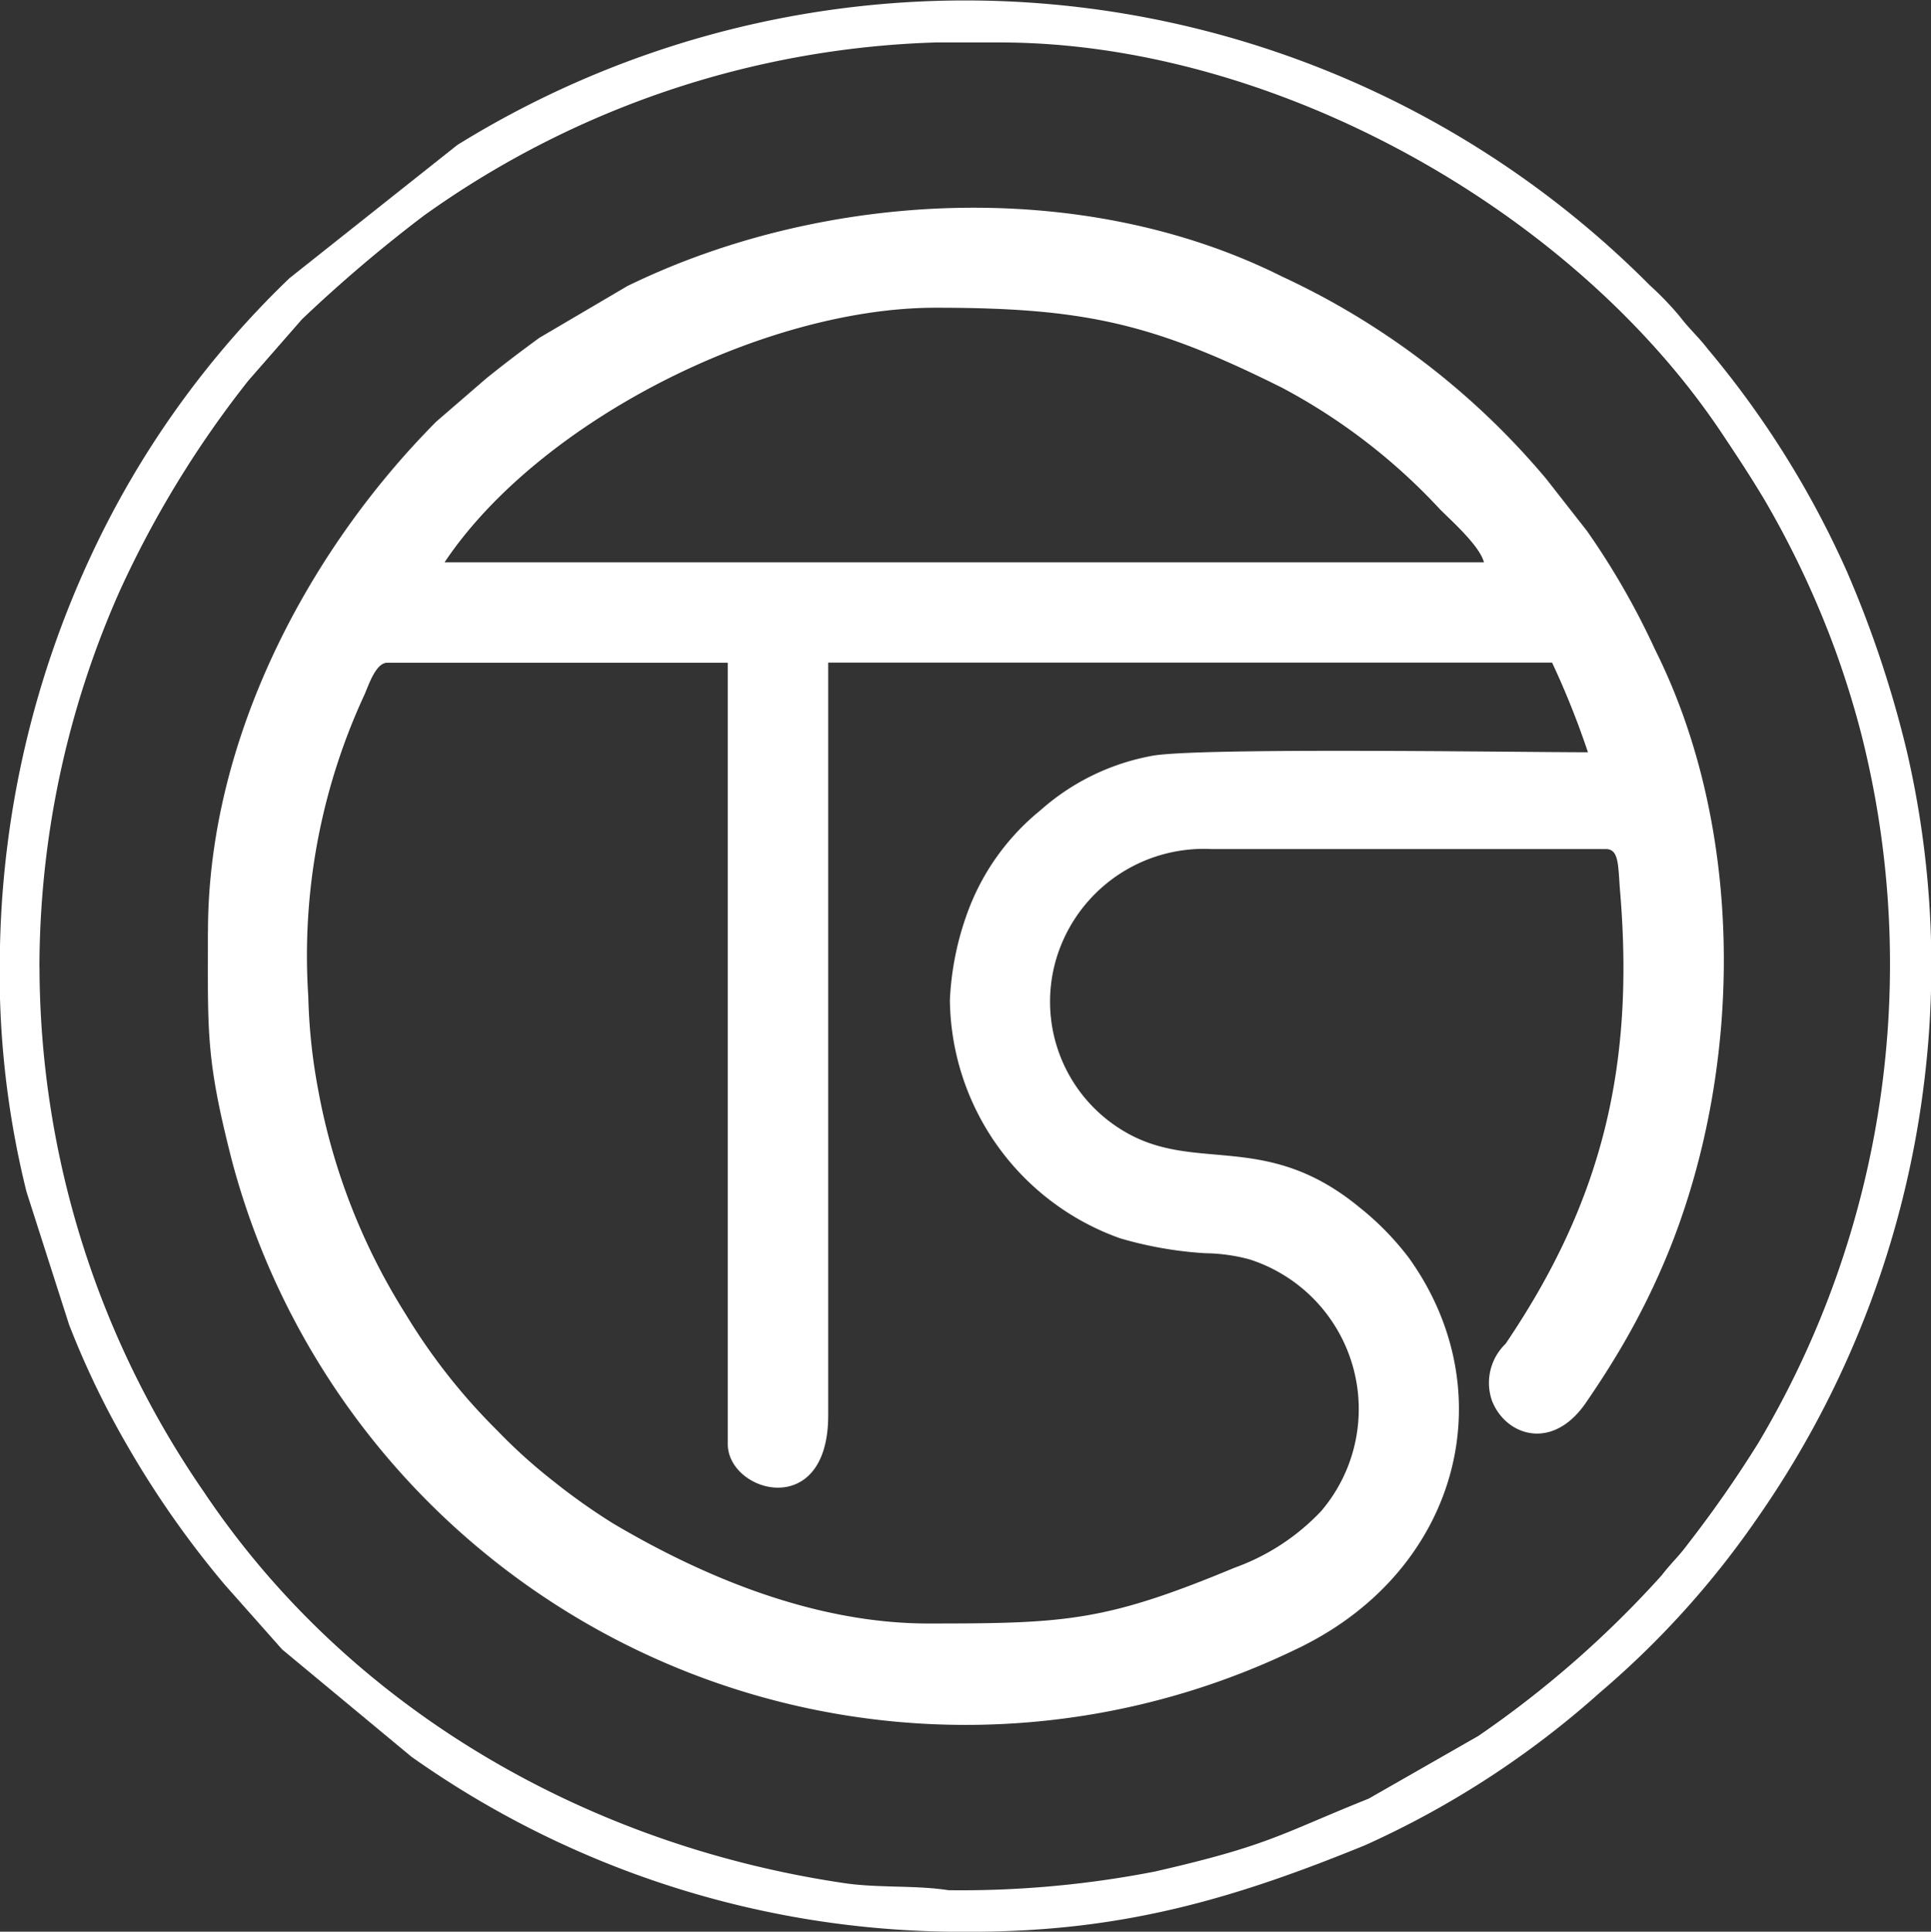 <svg xmlns="http://www.w3.org/2000/svg" xmlns:xlink="http://www.w3.org/1999/xlink" width="78.837" height="78.856" viewBox="0 0 78.837 78.856">
    <rect x="0" y="0" width="78.837" height="78.856" fill="#333333" stroke="none"/>
    <defs>
        <clipPath id="clip-path">
            <rect id="Rectangle_64" data-name="Rectangle 64" width="78.837" height="78.856" fill="none"/>
        </clipPath>
    </defs>
    <g id="Group_50" data-name="Group 50" transform="translate(0 0)">
        <g id="Group_49" data-name="Group 49" transform="translate(0 0)" clip-path="url(#clip-path)">
            <path id="Path_222" data-name="Path 222" d="M35.43,37.459A10.444,10.444,0,0,0,42.376,47.2a15.637,15.637,0,0,0,3.487.611,7.24,7.24,0,0,1,1.8.251,6.417,6.417,0,0,1,2.932,10.268,9.057,9.057,0,0,1-3.537,2.317c-5.288,2.2-6.9,2.279-12.5,2.279-4.654,0-9.188-1.9-12.885-4.088a25.652,25.652,0,0,1-2.482-1.763,21.79,21.79,0,0,1-2.229-2.015,24.615,24.615,0,0,1-3.741-4.746,25.855,25.855,0,0,1-3.578-9.154,23.387,23.387,0,0,1-.408-3.836,25.332,25.332,0,0,1,2.307-12.343c.17-.4.459-1.276.92-1.276h13.9V55.6c0,1.986,4.1,3.153,4.1-1.17V23.7H60.016A34.1,34.1,0,0,1,61.48,27.36c-2.9,0-16.144-.207-17.846.155a9.4,9.4,0,0,0-4.513,2.219,9.606,9.606,0,0,0-2.9,3.978,11.941,11.941,0,0,0-.79,3.746M34.845,9.213c6.039,0,8.85.621,14.148,3.267a24.311,24.311,0,0,1,6.45,4.966c.489.489,1.613,1.486,1.791,2.158H14.8C18.653,13.846,27.843,9.213,34.845,9.213M5.137,34.678c0,4.168-.091,5.178.993,9.4A31,31,0,0,0,49.823,63.851c6.432-3.211,8.253-10.413,4.341-15.858a11.552,11.552,0,0,0-2.029-2.069c-3.8-3.12-6.637-1.38-9.53-3.054a6.145,6.145,0,0,1-2.512-7.921,6.285,6.285,0,0,1,6.02-3.637h16.1c.55,0,.492.686.582,1.76.6,7.209-.788,12.694-4.678,18.436a2.214,2.214,0,0,0-.56,2.309c.544,1.433,2.462,2.11,3.842.094.474-.694.846-1.261,1.263-1.955a30.042,30.042,0,0,0,2.188-4.4c2.985-7.532,3.021-17.1-.633-24.394a31.049,31.049,0,0,0-2.775-4.835l-1.671-2.135a31.222,31.222,0,0,0-10.775-8.25c-8.147-4.08-18.739-3.518-26.737.388l-3.594,2.114c-.8.587-1.391,1.033-2.157,1.649l-2.041,1.763c-5.26,5.287-9.327,13-9.327,20.819" transform="translate(3.351 3.349)" fill="#fff" fill-rule="evenodd"/>
            <path id="Path_223" data-name="Path 223" d="M1.61,39.49A37.939,37.939,0,0,1,4.87,24.166a41.828,41.828,0,0,1,5.272-8.631l2.186-2.5A58.428,58.428,0,0,1,17.309,8.8,37.9,37.9,0,0,1,38.2,1.734H40.83c11.064,0,23.3,6.738,29.446,15.921.641.959,1.165,1.752,1.772,2.765a38.306,38.306,0,0,1,2.9,6.174c.387,1.074.754,2.236,1.068,3.47a38.225,38.225,0,0,1-4.221,28.829,48.139,48.139,0,0,1-2.885,4.14c-.388.526-.653.74-1.066,1.274a42.032,42.032,0,0,1-7.49,6.561l-4.469,2.555c-3.659,1.469-4.059,1.909-8.731,2.978a41.355,41.355,0,0,1-8.431.763c-1.342-.21-2.862-.084-4.25-.289-10.5-1.548-20.219-7.106-26.16-15.987a37.829,37.829,0,0,1-6.7-21.4M0,38.613A37.18,37.18,0,0,0,1.082,48.652l1.74,5.43A35.215,35.215,0,0,0,5.2,59.019,39.024,39.024,0,0,0,9.182,64.7l2.338,2.636L16.8,71.717a38.853,38.853,0,0,0,22.86,7.141c6.167,0,10.72-1.345,16.078-3.533A37.4,37.4,0,0,0,65.314,69.1a36.539,36.539,0,0,0,6.455-7.156,39.433,39.433,0,0,0,6.792-17.792,38.773,38.773,0,0,0-.7-13.44,44.774,44.774,0,0,0-2.447-7.357,38.389,38.389,0,0,0-5.685-9.1c-.44-.565-.712-.77-1.15-1.337a12.672,12.672,0,0,0-1.22-1.269A39.4,39.4,0,0,0,18.673,5.918l-6.855,5.439A37.794,37.794,0,0,0,3.705,22.708,39.685,39.685,0,0,0,0,38.613" transform="translate(0 -0.001)" fill="#fff" fill-rule="evenodd"/>
        </g>
    </g>
</svg>